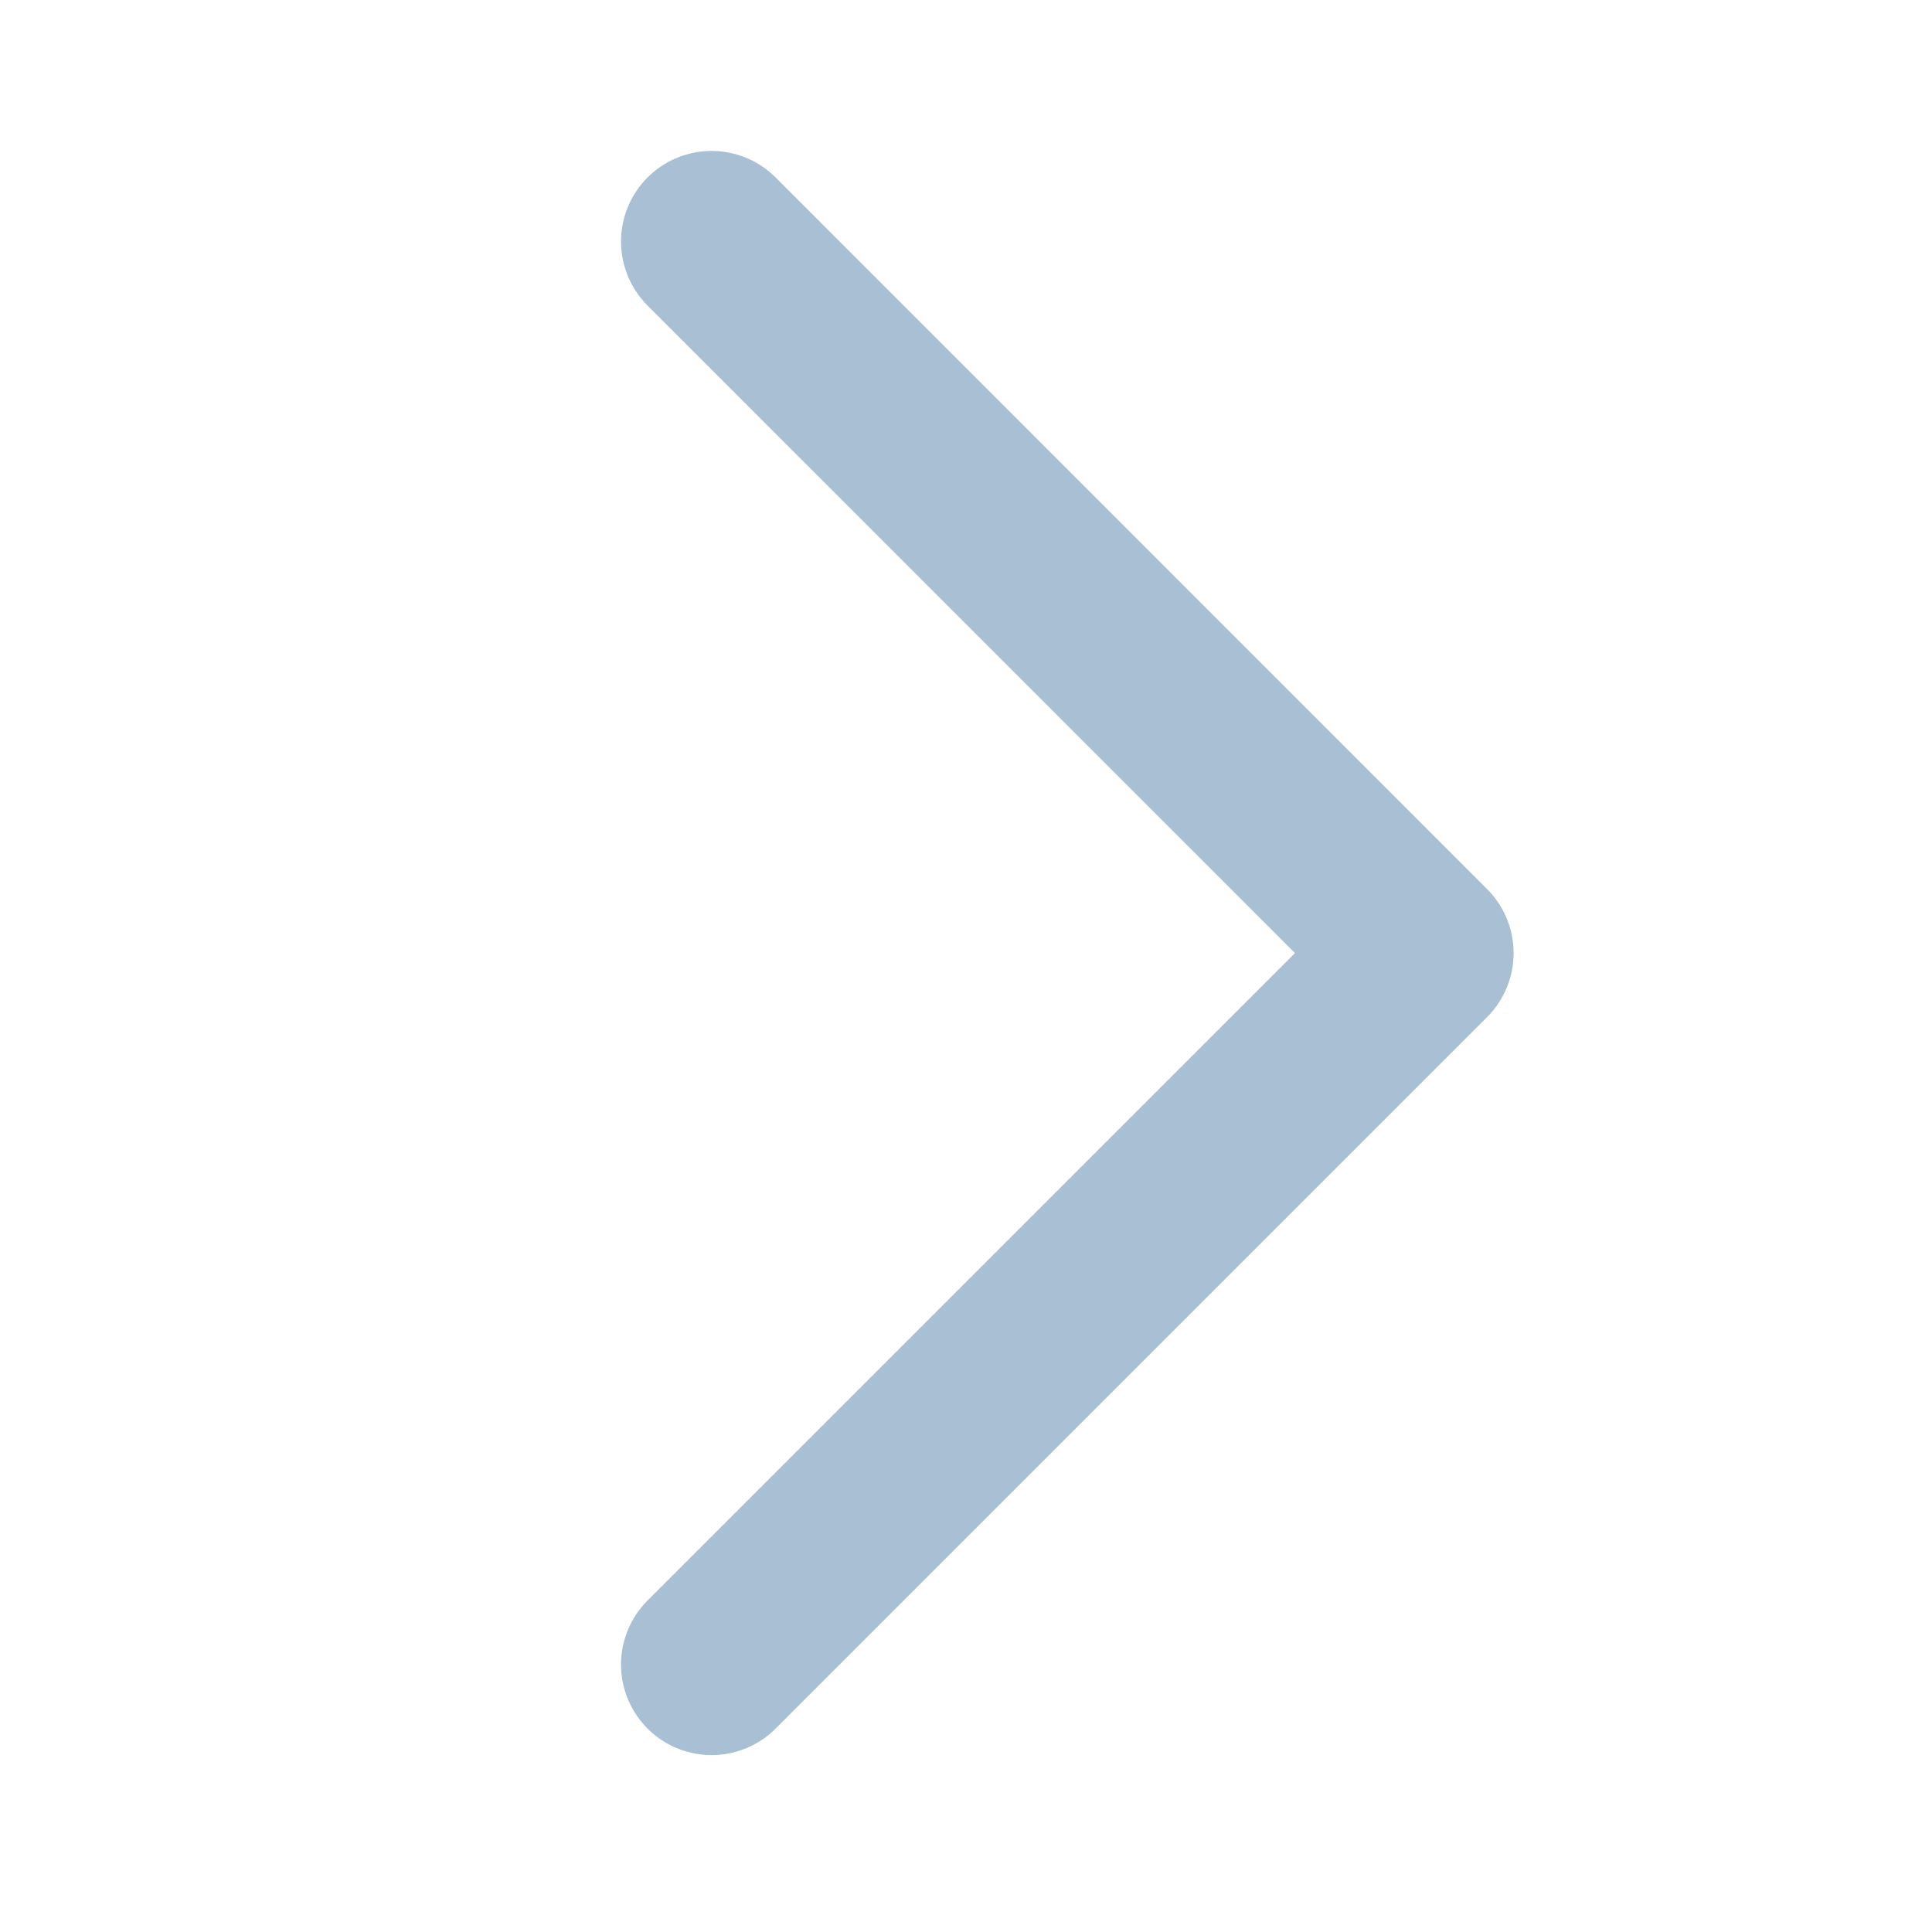 <svg width="16" height="16" viewBox="0 0 16 16" fill="none" xmlns="http://www.w3.org/2000/svg">
<path d="M5.893 13.785L11.785 7.893L5.893 2" stroke="#A9BFD4" stroke-width="1.5" stroke-linecap="round" stroke-linejoin="round"/>
</svg>
